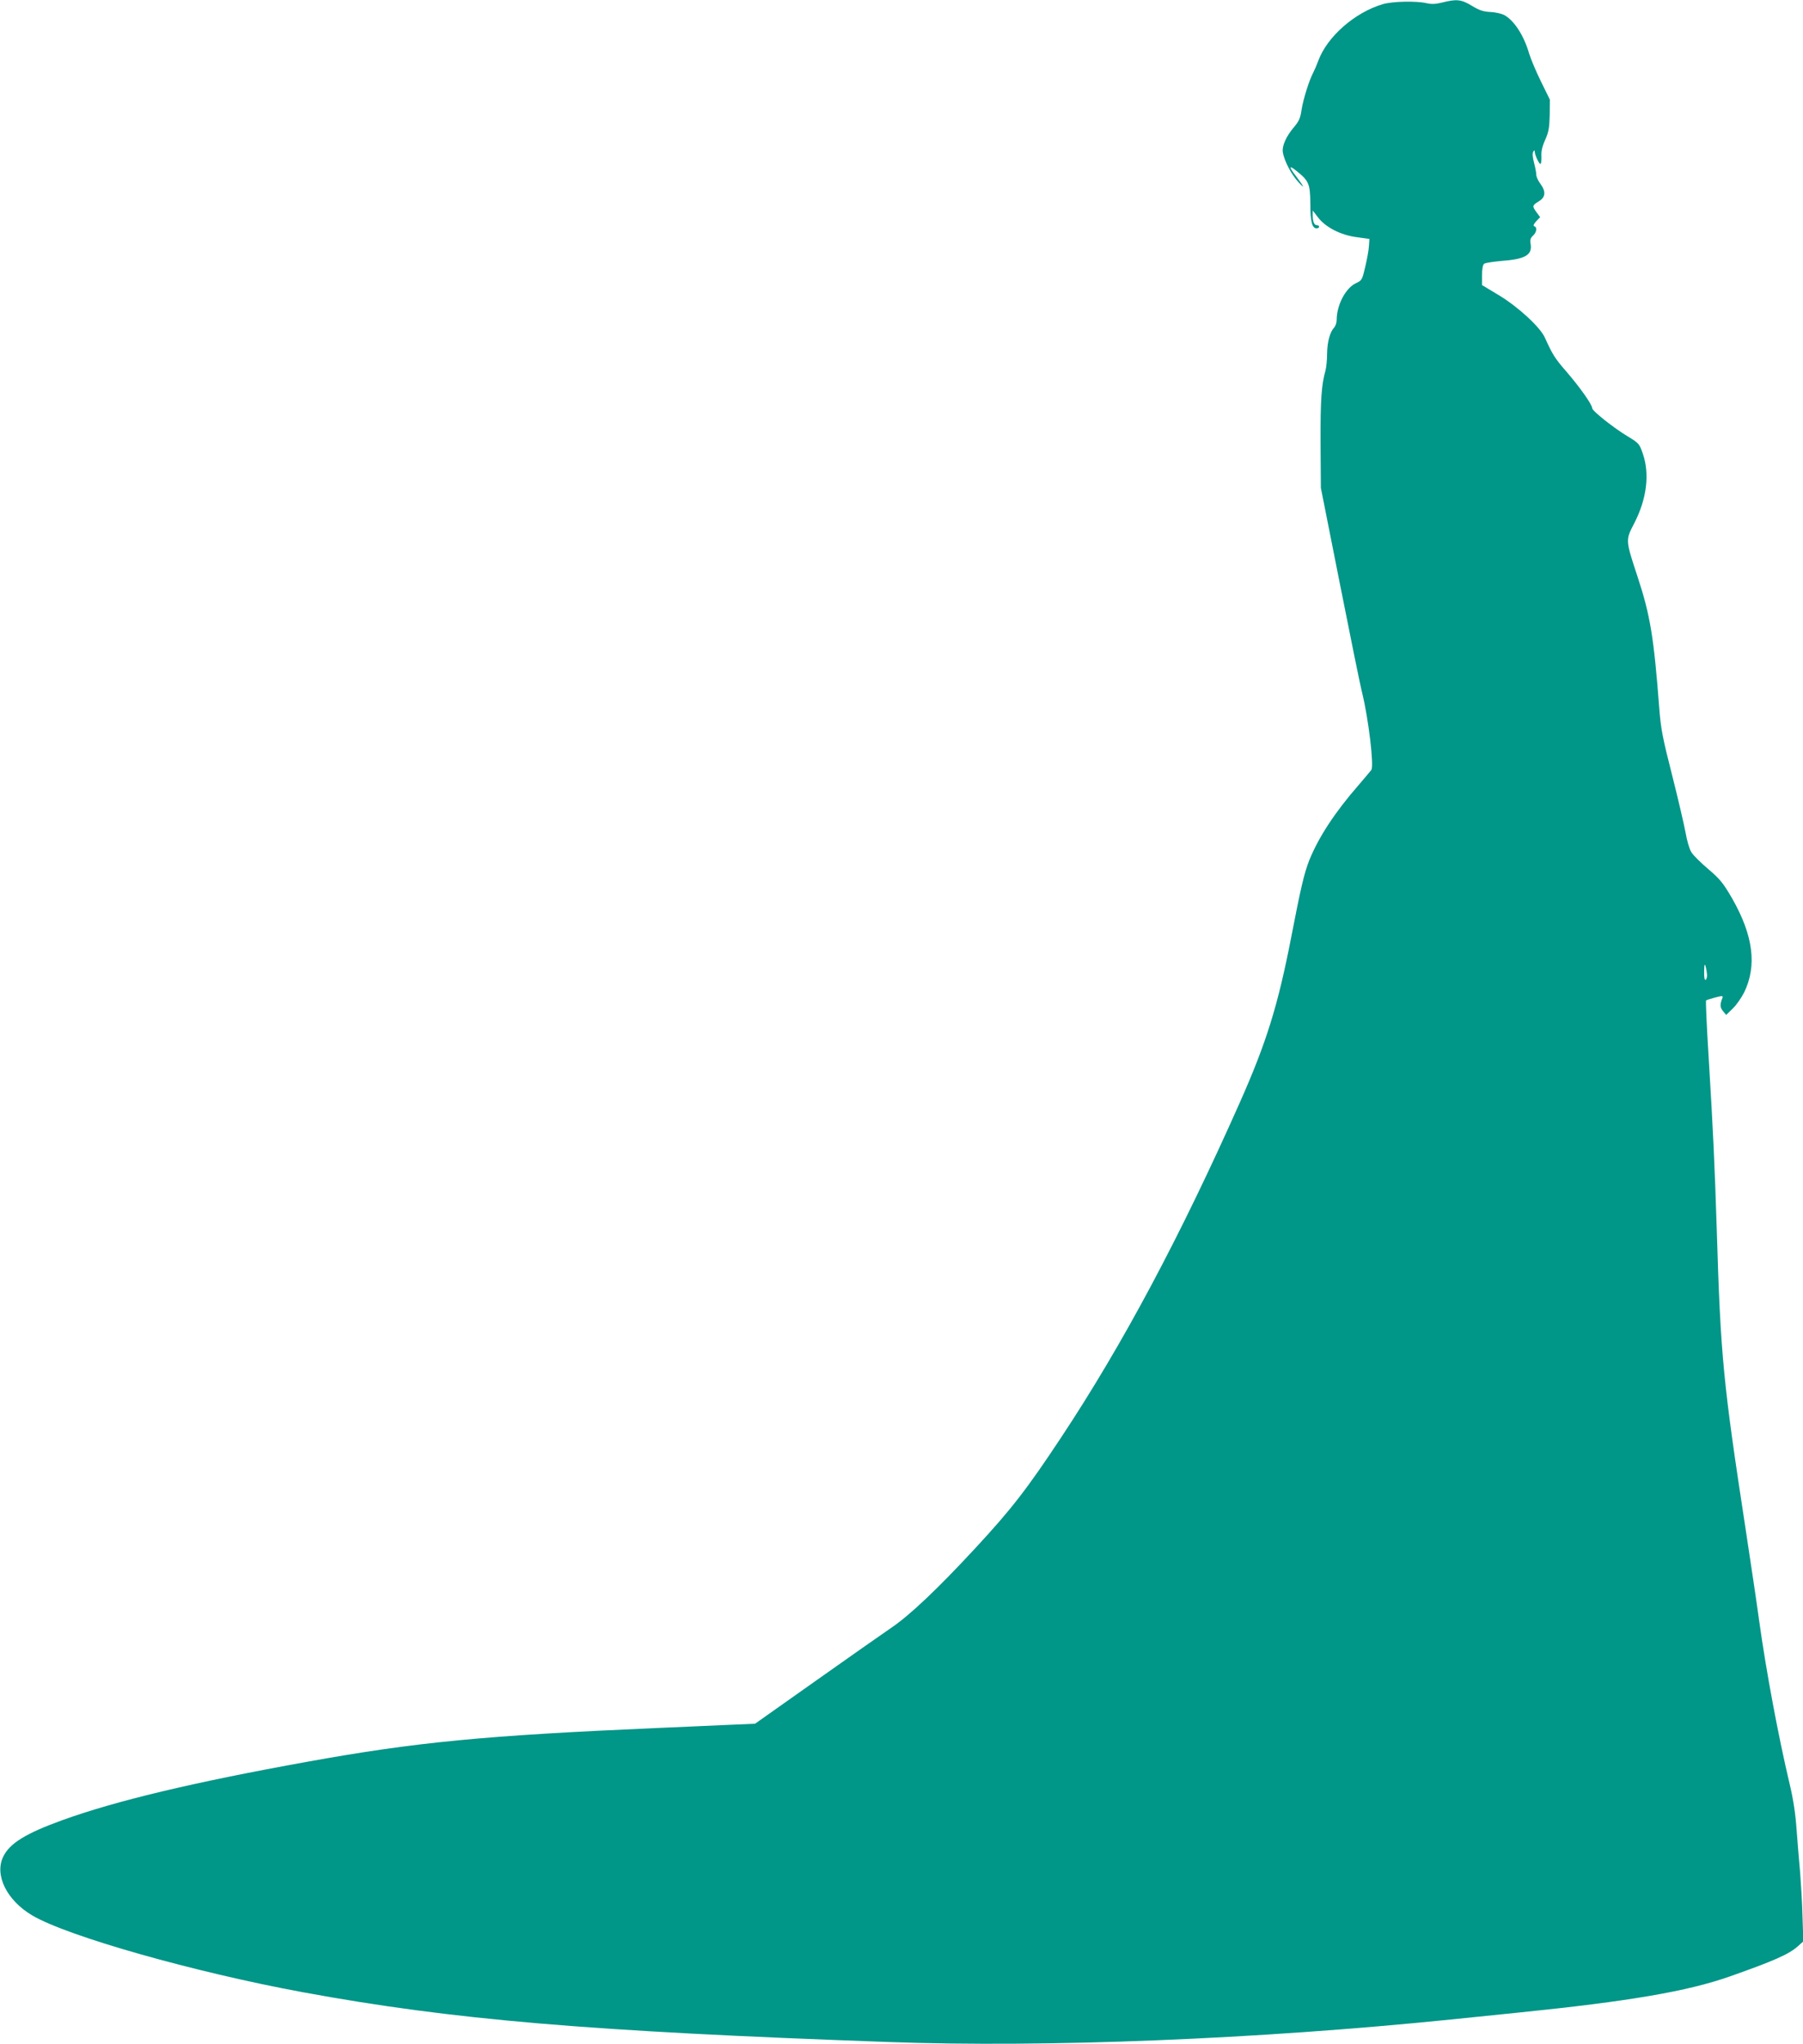 <?xml version="1.0" standalone="no"?>
<!DOCTYPE svg PUBLIC "-//W3C//DTD SVG 20010904//EN"
 "http://www.w3.org/TR/2001/REC-SVG-20010904/DTD/svg10.dtd">
<svg version="1.0" xmlns="http://www.w3.org/2000/svg"
 width="1129pt" height="1280pt" viewBox="0 0 1129 1280"
 preserveAspectRatio="xMidYMid meet">
<g transform="translate(0,1280) scale(0.1,-0.1)"
fill="#009688" stroke="none">
<path d="M9030 12784 c-41 -10 -66 -11 -97 -4 -64 15 -212 12 -274 -6 -176
-52 -348 -203 -404 -354 -9 -25 -23 -57 -31 -73 -26 -48 -64 -170 -74 -235 -7
-50 -16 -70 -44 -104 -52 -60 -80 -122 -73 -163 9 -53 54 -139 98 -186 43 -46
37 -32 -18 41 -44 57 -42 68 5 30 78 -62 86 -82 87 -205 0 -113 11 -155 40
-155 8 0 15 5 15 10 0 6 -6 10 -14 10 -17 0 -26 22 -26 62 l0 30 33 -43 c47
-62 142 -111 242 -124 l80 -11 -3 -44 c-1 -25 -12 -83 -23 -130 -19 -82 -21
-86 -58 -103 -65 -30 -121 -137 -121 -231 0 -16 -7 -37 -16 -47 -27 -30 -43
-91 -44 -164 0 -39 -5 -86 -10 -105 -25 -88 -32 -181 -31 -450 l2 -285 120
-605 c66 -333 128 -639 139 -680 39 -160 75 -457 57 -481 -7 -9 -43 -52 -80
-95 -149 -171 -250 -326 -308 -469 -32 -81 -53 -169 -114 -485 -83 -427 -155
-658 -320 -1030 -373 -840 -734 -1517 -1120 -2100 -215 -325 -312 -450 -537
-693 -234 -253 -412 -422 -528 -500 -41 -28 -250 -174 -463 -325 l-389 -275
-186 -8 c-103 -5 -297 -13 -432 -19 -1078 -47 -1504 -88 -2185 -211 -720 -130
-1200 -245 -1535 -366 -229 -83 -330 -145 -370 -229 -56 -115 23 -274 183
-368 223 -131 1015 -355 1692 -480 940 -173 1789 -245 3670 -312 991 -36 2314
18 3520 141 77 8 275 28 440 45 675 69 1040 131 1305 224 275 97 369 138 426
188 l36 32 -5 155 c-2 86 -10 210 -15 276 -6 66 -16 186 -22 266 -7 103 -20
189 -44 290 -70 295 -147 706 -191 1024 -14 105 -53 363 -85 575 -140 913
-156 1075 -180 1870 -13 403 -22 607 -51 1083 -12 192 -19 350 -16 353 2 2 27
10 56 18 45 12 51 11 47 -1 -17 -43 -16 -61 3 -84 l20 -24 41 40 c23 22 54 67
71 100 82 168 58 357 -75 590 -56 96 -74 119 -149 183 -47 40 -95 87 -106 106
-12 18 -28 73 -36 121 -9 48 -46 209 -84 359 -60 235 -71 291 -81 421 -34 445
-56 581 -136 824 -76 231 -76 228 -21 334 79 153 98 309 54 436 -21 62 -25 66
-92 107 -89 53 -225 161 -225 178 0 22 -74 127 -158 225 -76 87 -90 110 -138
216 -29 66 -166 192 -286 265 l-108 65 0 61 c0 37 5 66 13 72 6 6 55 13 107
18 153 11 197 38 184 109 -4 23 0 35 15 49 23 21 28 52 9 59 -9 3 -5 13 11 31
l25 26 -22 30 c-29 39 -28 44 13 69 43 25 47 61 10 111 -14 19 -25 43 -25 55
0 11 -6 45 -14 75 -9 34 -11 61 -5 70 6 10 8 11 9 2 0 -23 30 -85 37 -78 4 3
6 26 5 49 -2 29 6 63 24 102 22 50 26 76 28 155 l1 96 -56 114 c-31 63 -64
142 -74 175 -33 114 -95 209 -158 242 -17 8 -56 17 -86 18 -44 2 -69 11 -115
39 -66 40 -95 43 -186 20z m1659 -6086 c1 -15 -3 -30 -9 -33 -6 -4 -10 16 -9
52 1 44 3 52 9 33 4 -14 8 -37 9 -52z"/>
</g>
</svg>
